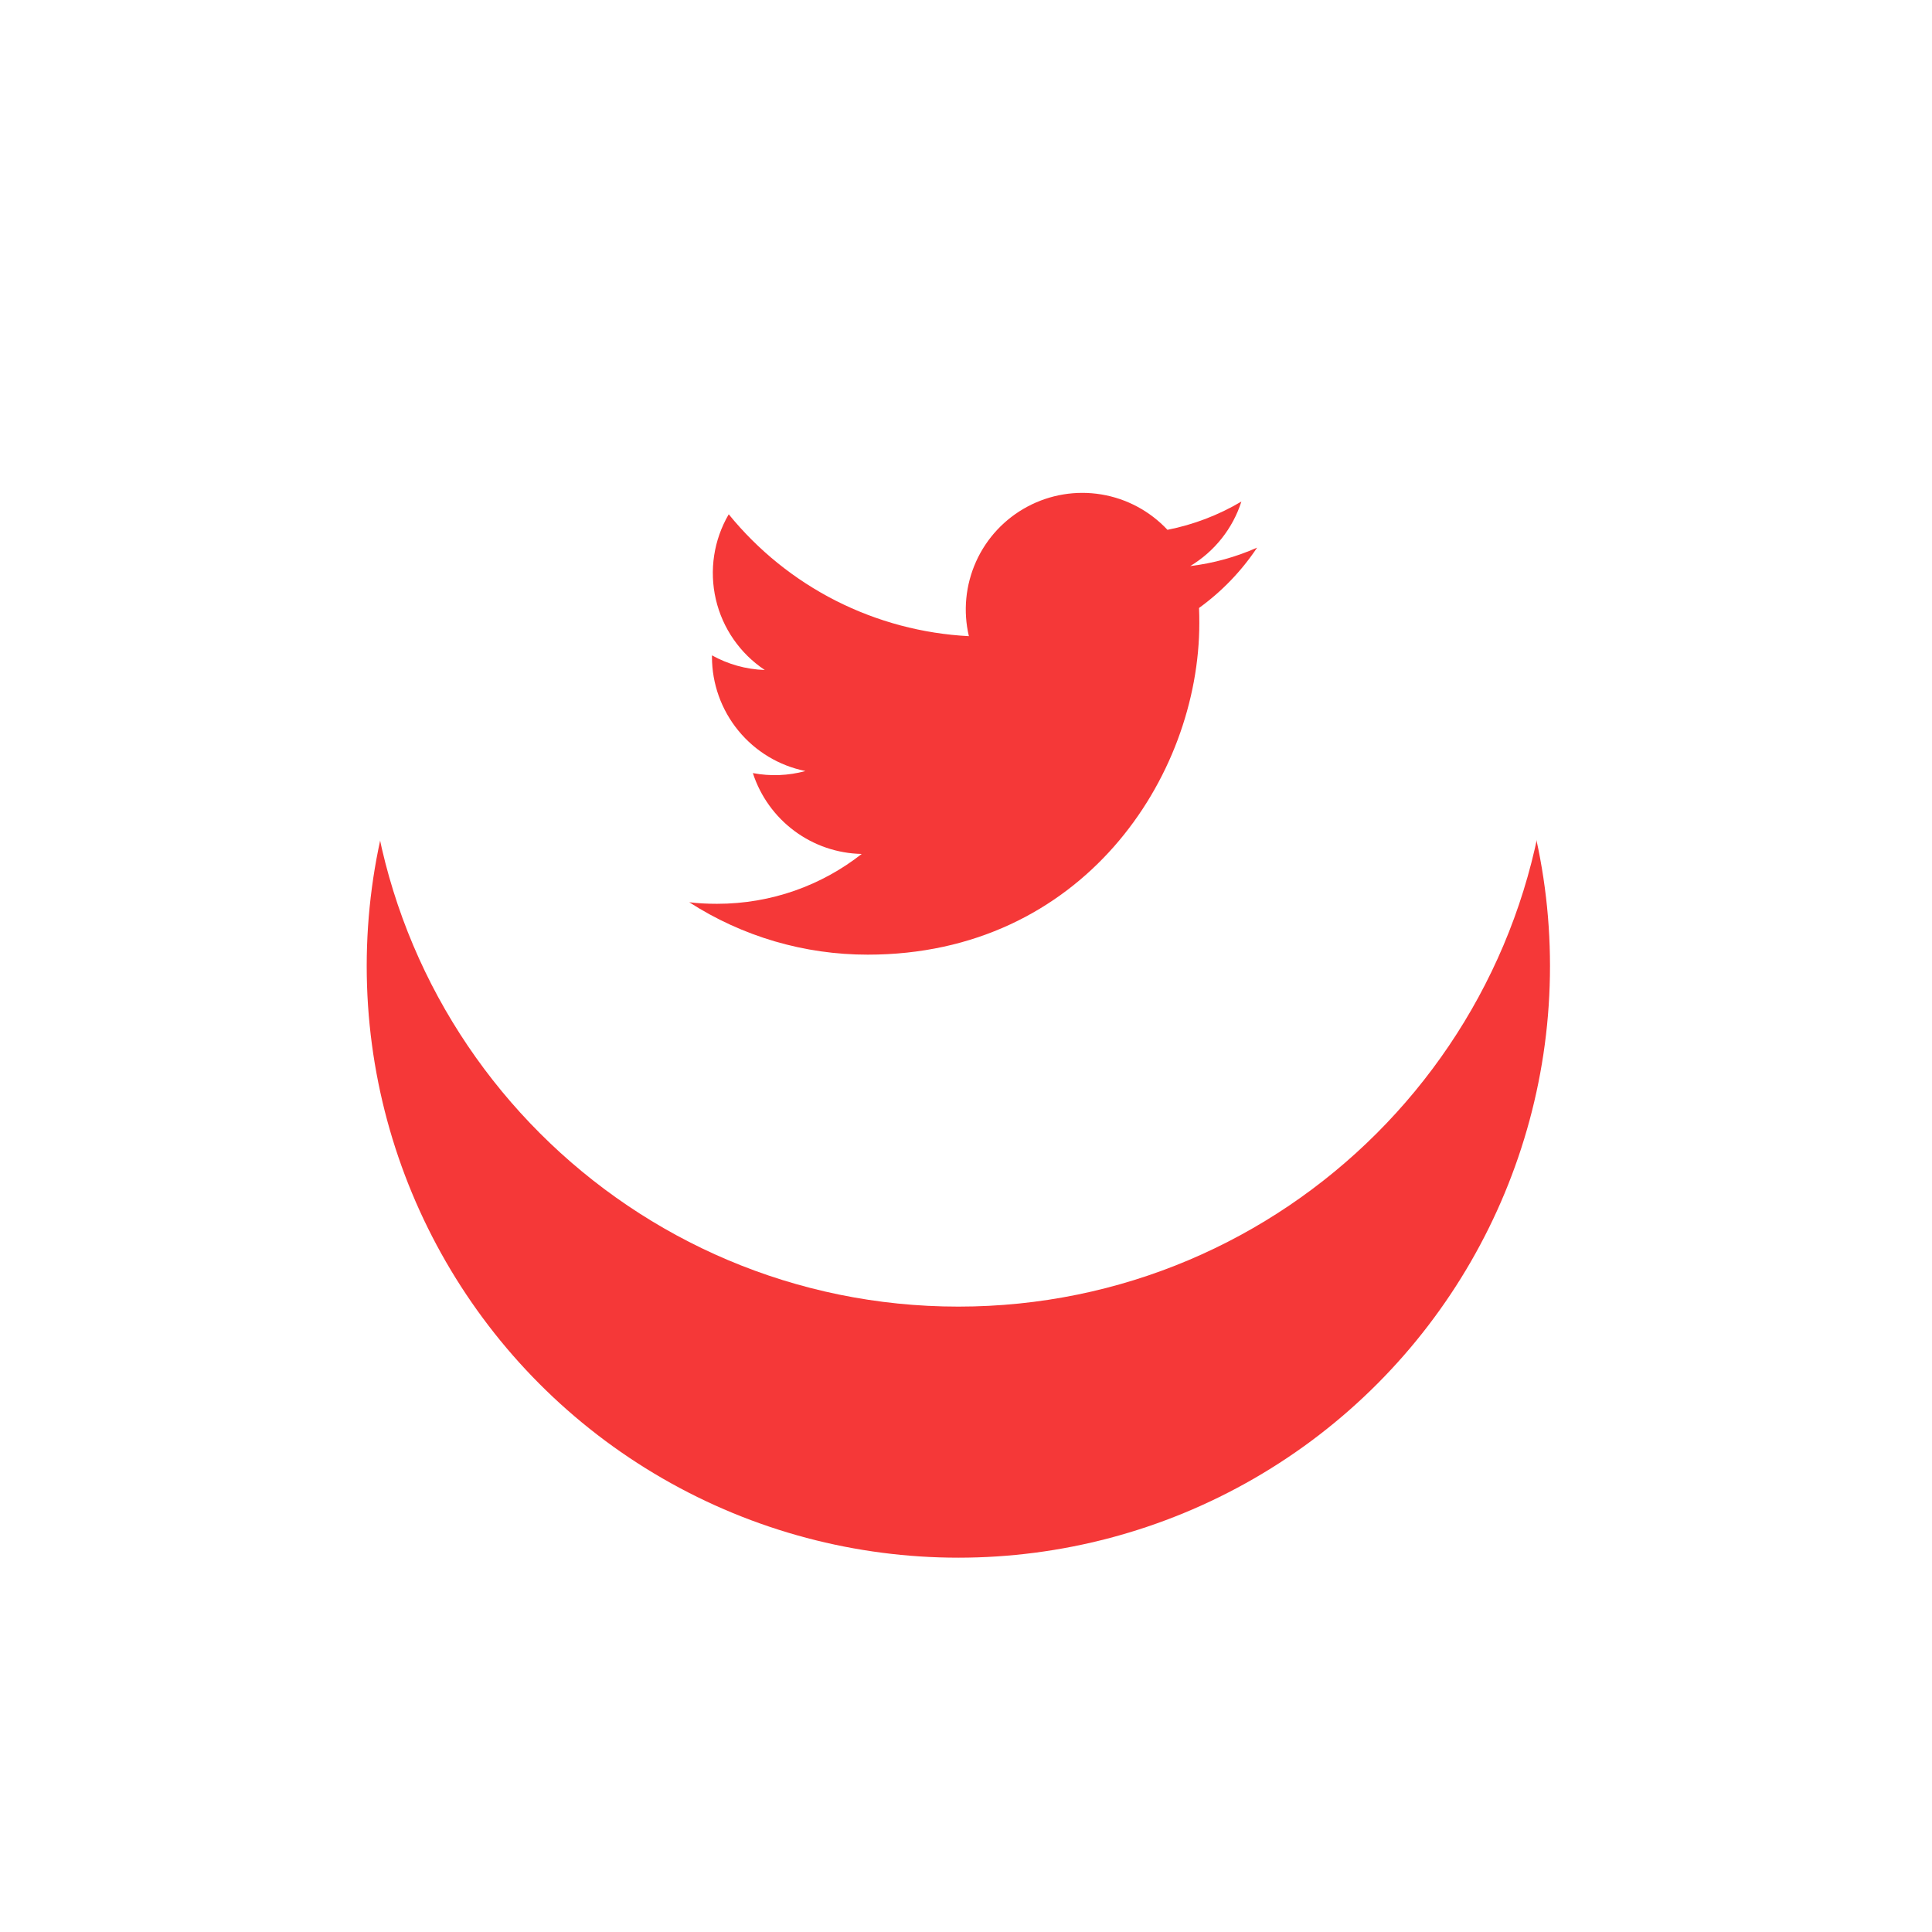<svg width="47" height="47" viewBox="0 0 47 47" fill="none" xmlns="http://www.w3.org/2000/svg">
<g filter="url(#filter0_d_58_75)">
<circle cx="23.314" cy="17.393" r="14.393" fill="#F53838"/>
</g>
<path d="M23.314 3C15.365 3 8.921 9.444 8.921 17.393C8.921 25.342 15.365 31.786 23.314 31.786C31.263 31.786 37.707 25.342 37.707 17.393C37.707 9.444 31.263 3 23.314 3ZM29.169 14.79C29.175 14.913 29.176 15.036 29.176 15.156C29.176 18.904 26.326 23.224 21.111 23.224C19.571 23.226 18.062 22.784 16.767 21.949C16.987 21.976 17.213 21.987 17.443 21.987C18.771 21.987 19.993 21.536 20.963 20.774C20.372 20.762 19.799 20.567 19.325 20.214C18.85 19.861 18.497 19.369 18.315 18.807C18.74 18.888 19.177 18.871 19.594 18.757C18.953 18.628 18.376 18.28 17.961 17.773C17.547 17.267 17.32 16.632 17.32 15.978V15.943C17.702 16.155 18.14 16.284 18.605 16.299C18.003 15.898 17.577 15.283 17.414 14.579C17.251 13.875 17.363 13.136 17.728 12.511C18.44 13.387 19.328 14.103 20.334 14.614C21.341 15.124 22.443 15.418 23.57 15.476C23.427 14.867 23.489 14.229 23.746 13.659C24.003 13.089 24.441 12.621 24.992 12.326C25.543 12.031 26.176 11.926 26.792 12.028C27.409 12.13 27.974 12.433 28.401 12.889C29.035 12.764 29.644 12.531 30.2 12.201C29.989 12.858 29.546 13.416 28.954 13.771C29.516 13.703 30.065 13.552 30.582 13.322C30.202 13.892 29.724 14.389 29.169 14.79V14.79Z" fill="white"/>
<defs>
<filter id="filter0_d_58_75" x="0.464" y="0.651" width="45.7" height="45.7" filterUnits="userSpaceOnUse" color-interpolation-filters="sRGB">
<feFlood flood-opacity="0" result="BackgroundImageFix"/>
<feColorMatrix in="SourceAlpha" type="matrix" values="0 0 0 0 0 0 0 0 0 0 0 0 0 0 0 0 0 0 127 0" result="hardAlpha"/>
<feOffset dy="6.108"/>
<feGaussianBlur stdDeviation="4.228"/>
<feColorMatrix type="matrix" values="0 0 0 0 0.066 0 0 0 0 0.073 0 0 0 0 0.138 0 0 0 0.08 0"/>
<feBlend mode="normal" in2="BackgroundImageFix" result="effect1_dropShadow_58_75"/>
<feBlend mode="normal" in="SourceGraphic" in2="effect1_dropShadow_58_75" result="shape"/>
</filter>
</defs>
</svg>
